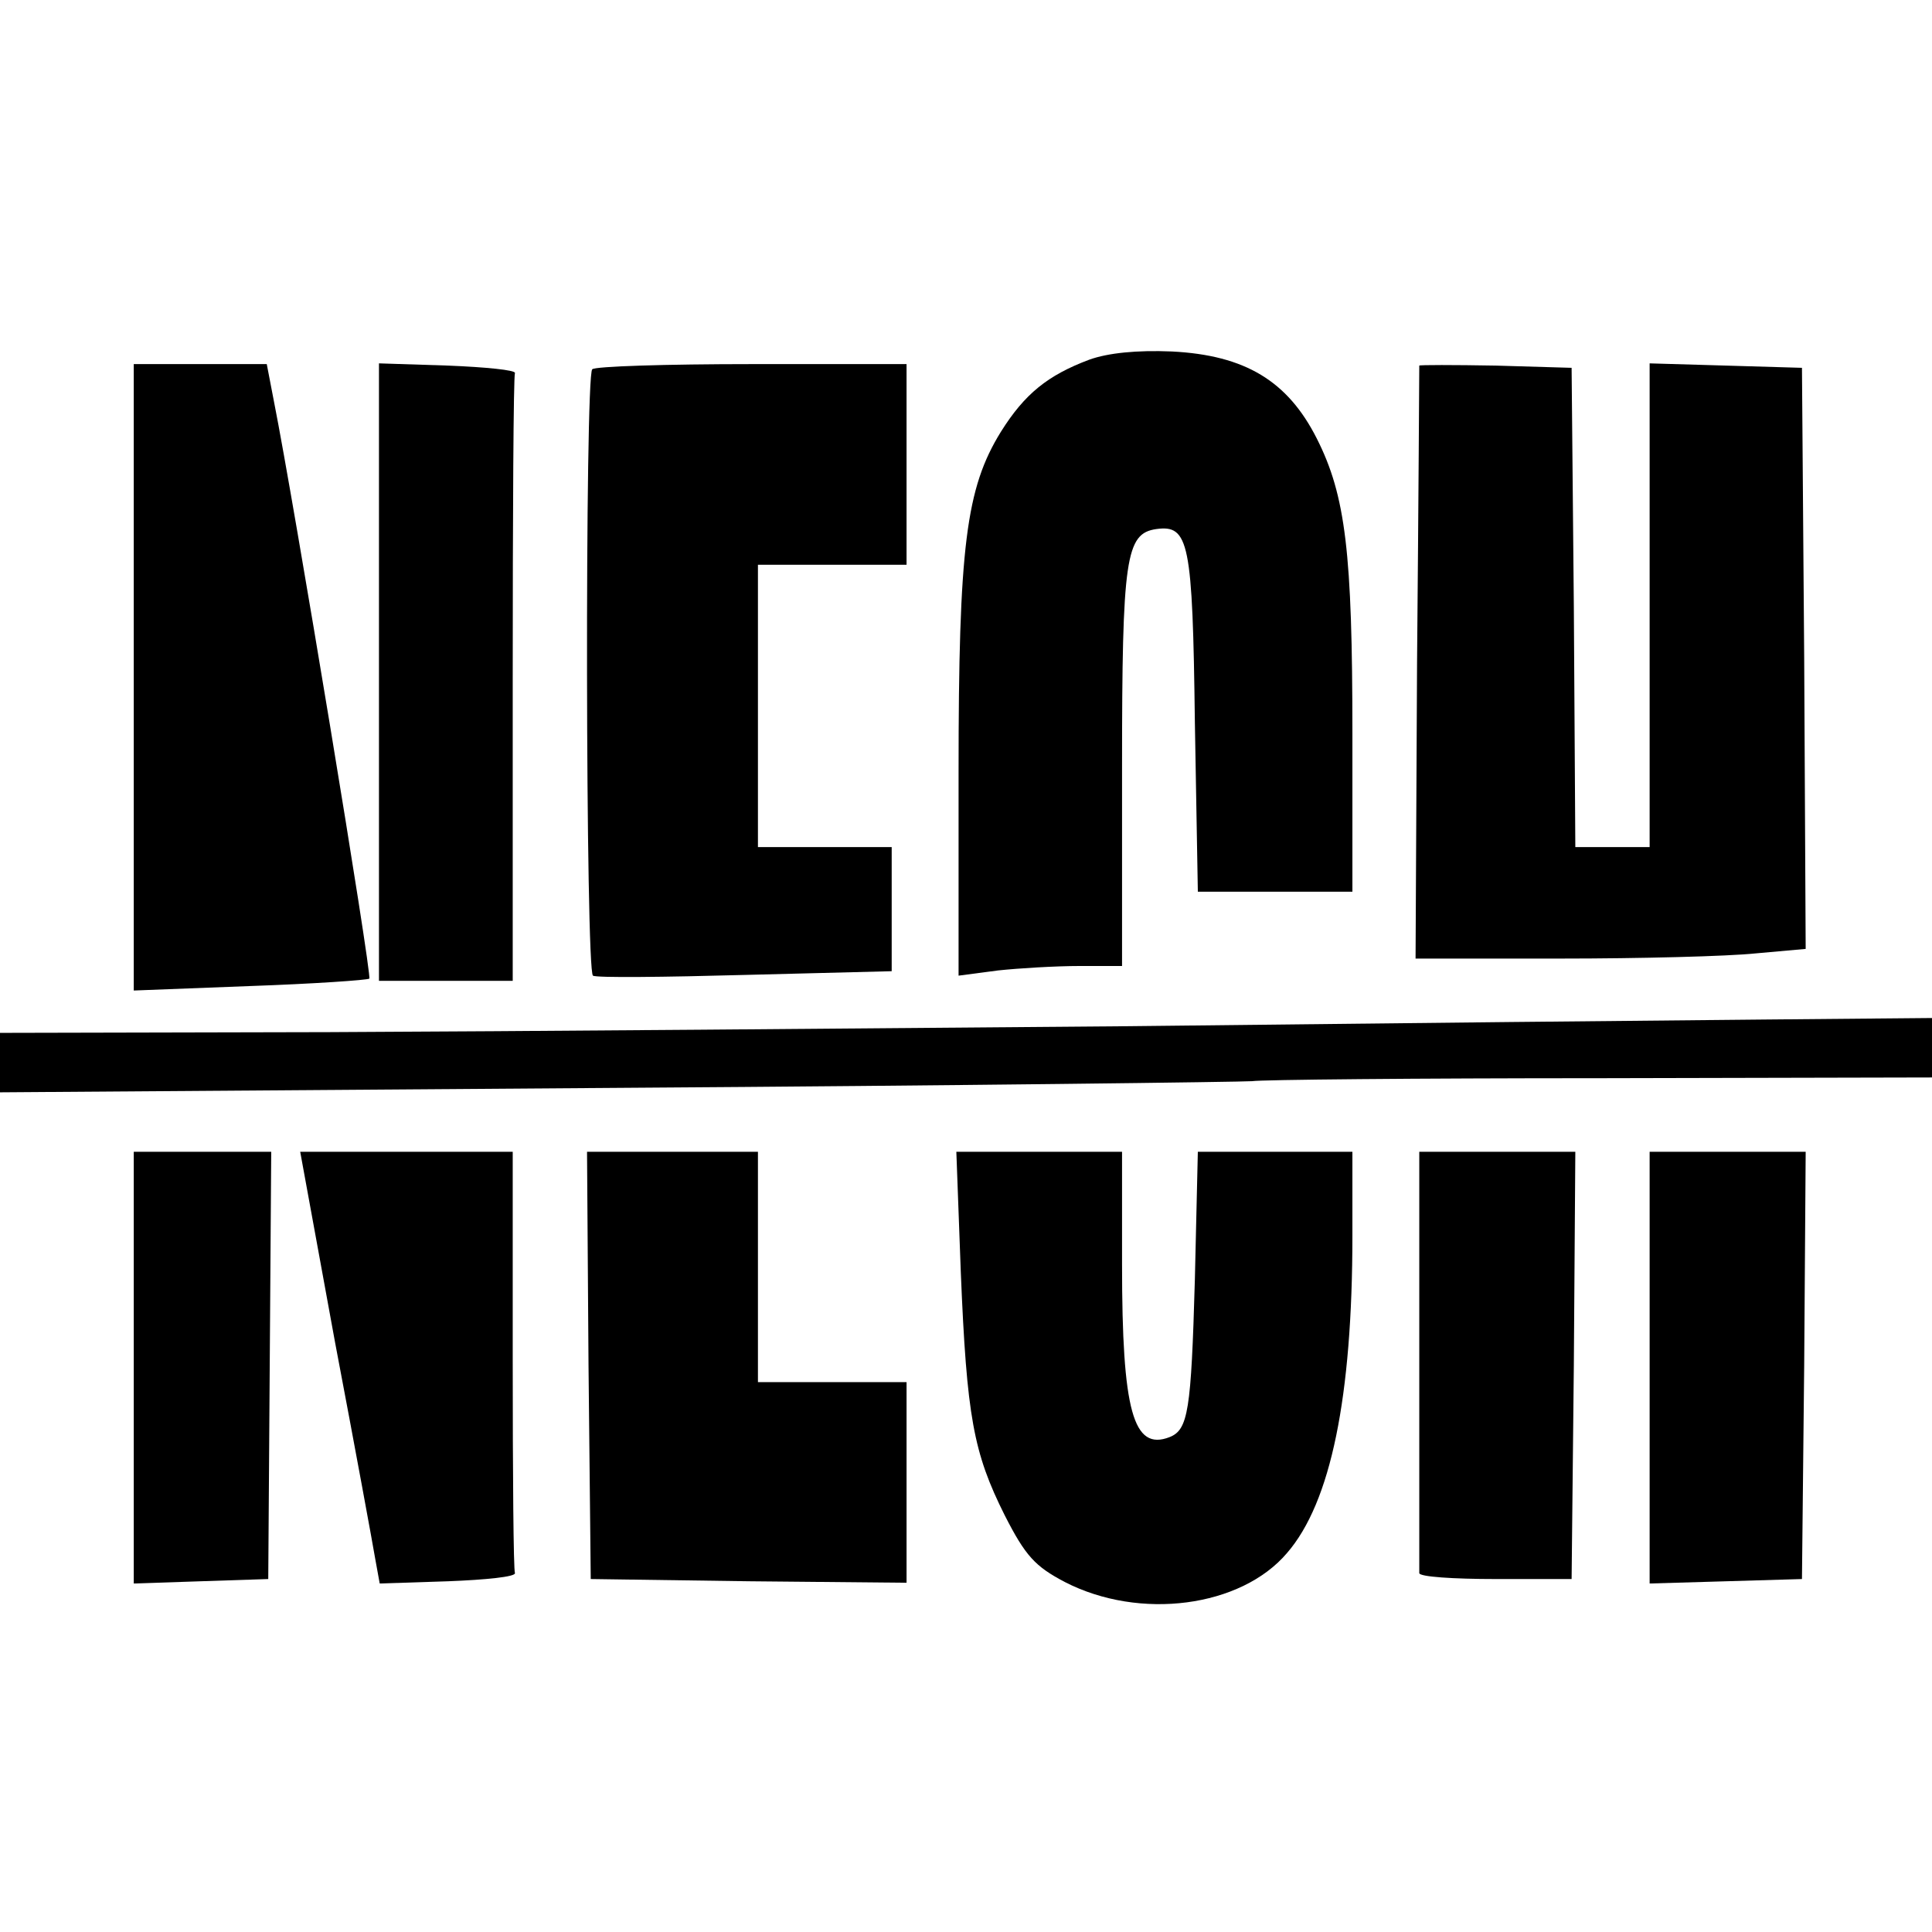 <?xml version="1.0" standalone="no"?>
<!DOCTYPE svg PUBLIC "-//W3C//DTD SVG 20010904//EN"
 "http://www.w3.org/TR/2001/REC-SVG-20010904/DTD/svg10.dtd">
<svg version="1.0" xmlns="http://www.w3.org/2000/svg"
 width="260pt" height="260pt" viewBox="0 0 260 260"
 preserveAspectRatio="xMidYMid meet">
<g transform="translate(0,260) scale(0.1,-0.1)"
fill="#000000" stroke="none">
<path d="M1466 2116 c-56 -21 -87 -46 -119 -97 -47 -76 -57 -154 -57 -458 l0
-274 53 7 c28 3 78 6 110 6 l57 0 0 268 c0 282 5 314 46 320 44 6 49 -17 52
-260 l4 -228 104 0 104 0 0 213 c0 243 -9 320 -48 397 -39 77 -96 112 -195
117 -47 2 -86 -2 -111 -11z"/>
<path d="M180 1688 l0 -421 156 6 c86 3 158 8 161 10 4 4 -102 644 -128 775
l-10 52 -90 0 -89 0 0 -422z"/>
<path d="M510 1695 l0 -415 90 0 90 0 0 405 c0 223 1 408 3 413 1 4 -40 8 -90
10 l-93 3 0 -416z"/>
<path d="M797 2103 c-10 -9 -9 -811 1 -816 4 -3 96 -2 205 1 l197 5 0 83 0 84
-90 0 -90 0 0 190 0 190 100 0 100 0 0 135 0 135 -208 0 c-115 0 -212 -3 -215
-7z"/>
<path d="M1910 2108 c0 -2 -1 -182 -3 -401 l-2 -397 195 0 c107 0 225 3 263 7
l67 6 -2 391 -3 391 -102 3 -103 3 0 -326 0 -325 -50 0 -50 0 -2 323 -3 322
-102 3 c-57 1 -103 1 -103 0z"/>
<path d="M1520 1219 c-349 -3 -834 -7 -1077 -8 l-443 -1 0 -40 0 -40 832 6
c458 3 842 8 853 9 11 2 221 4 468 4 l447 1 0 40 0 40 -222 -2 c-123 -1 -509
-5 -858 -9z"/>
<path d="M180 760 l0 -291 90 3 91 3 2 288 2 287 -92 0 -93 0 0 -290z"/>
<path d="M451 793 c27 -142 51 -273 54 -291 l6 -33 92 3 c51 2 91 6 90 11 -2
4 -3 133 -3 287 l0 280 -143 0 -143 0 47 -257z"/>
<path d="M792 763 l3 -288 213 -3 212 -2 0 135 0 135 -100 0 -100 0 0 155 0
155 -115 0 -115 0 2 -287z"/>
<path d="M1293 888 c8 -195 17 -243 59 -327 28 -55 41 -69 81 -90 101 -52 237
-34 299 39 59 68 88 210 88 427 l0 113 -104 0 -104 0 -4 -172 c-5 -177 -9
-202 -34 -212 -49 -19 -64 35 -64 232 l0 152 -111 0 -112 0 6 -162z"/>
<path d="M1910 770 c0 -154 0 -283 0 -287 0 -5 46 -8 103 -8 l102 0 3 288 2
287 -105 0 -105 0 0 -280z"/>
<path d="M2220 760 l0 -291 103 3 102 3 3 288 2 287 -105 0 -105 0 0 -290z"/>
</g>
</svg>
